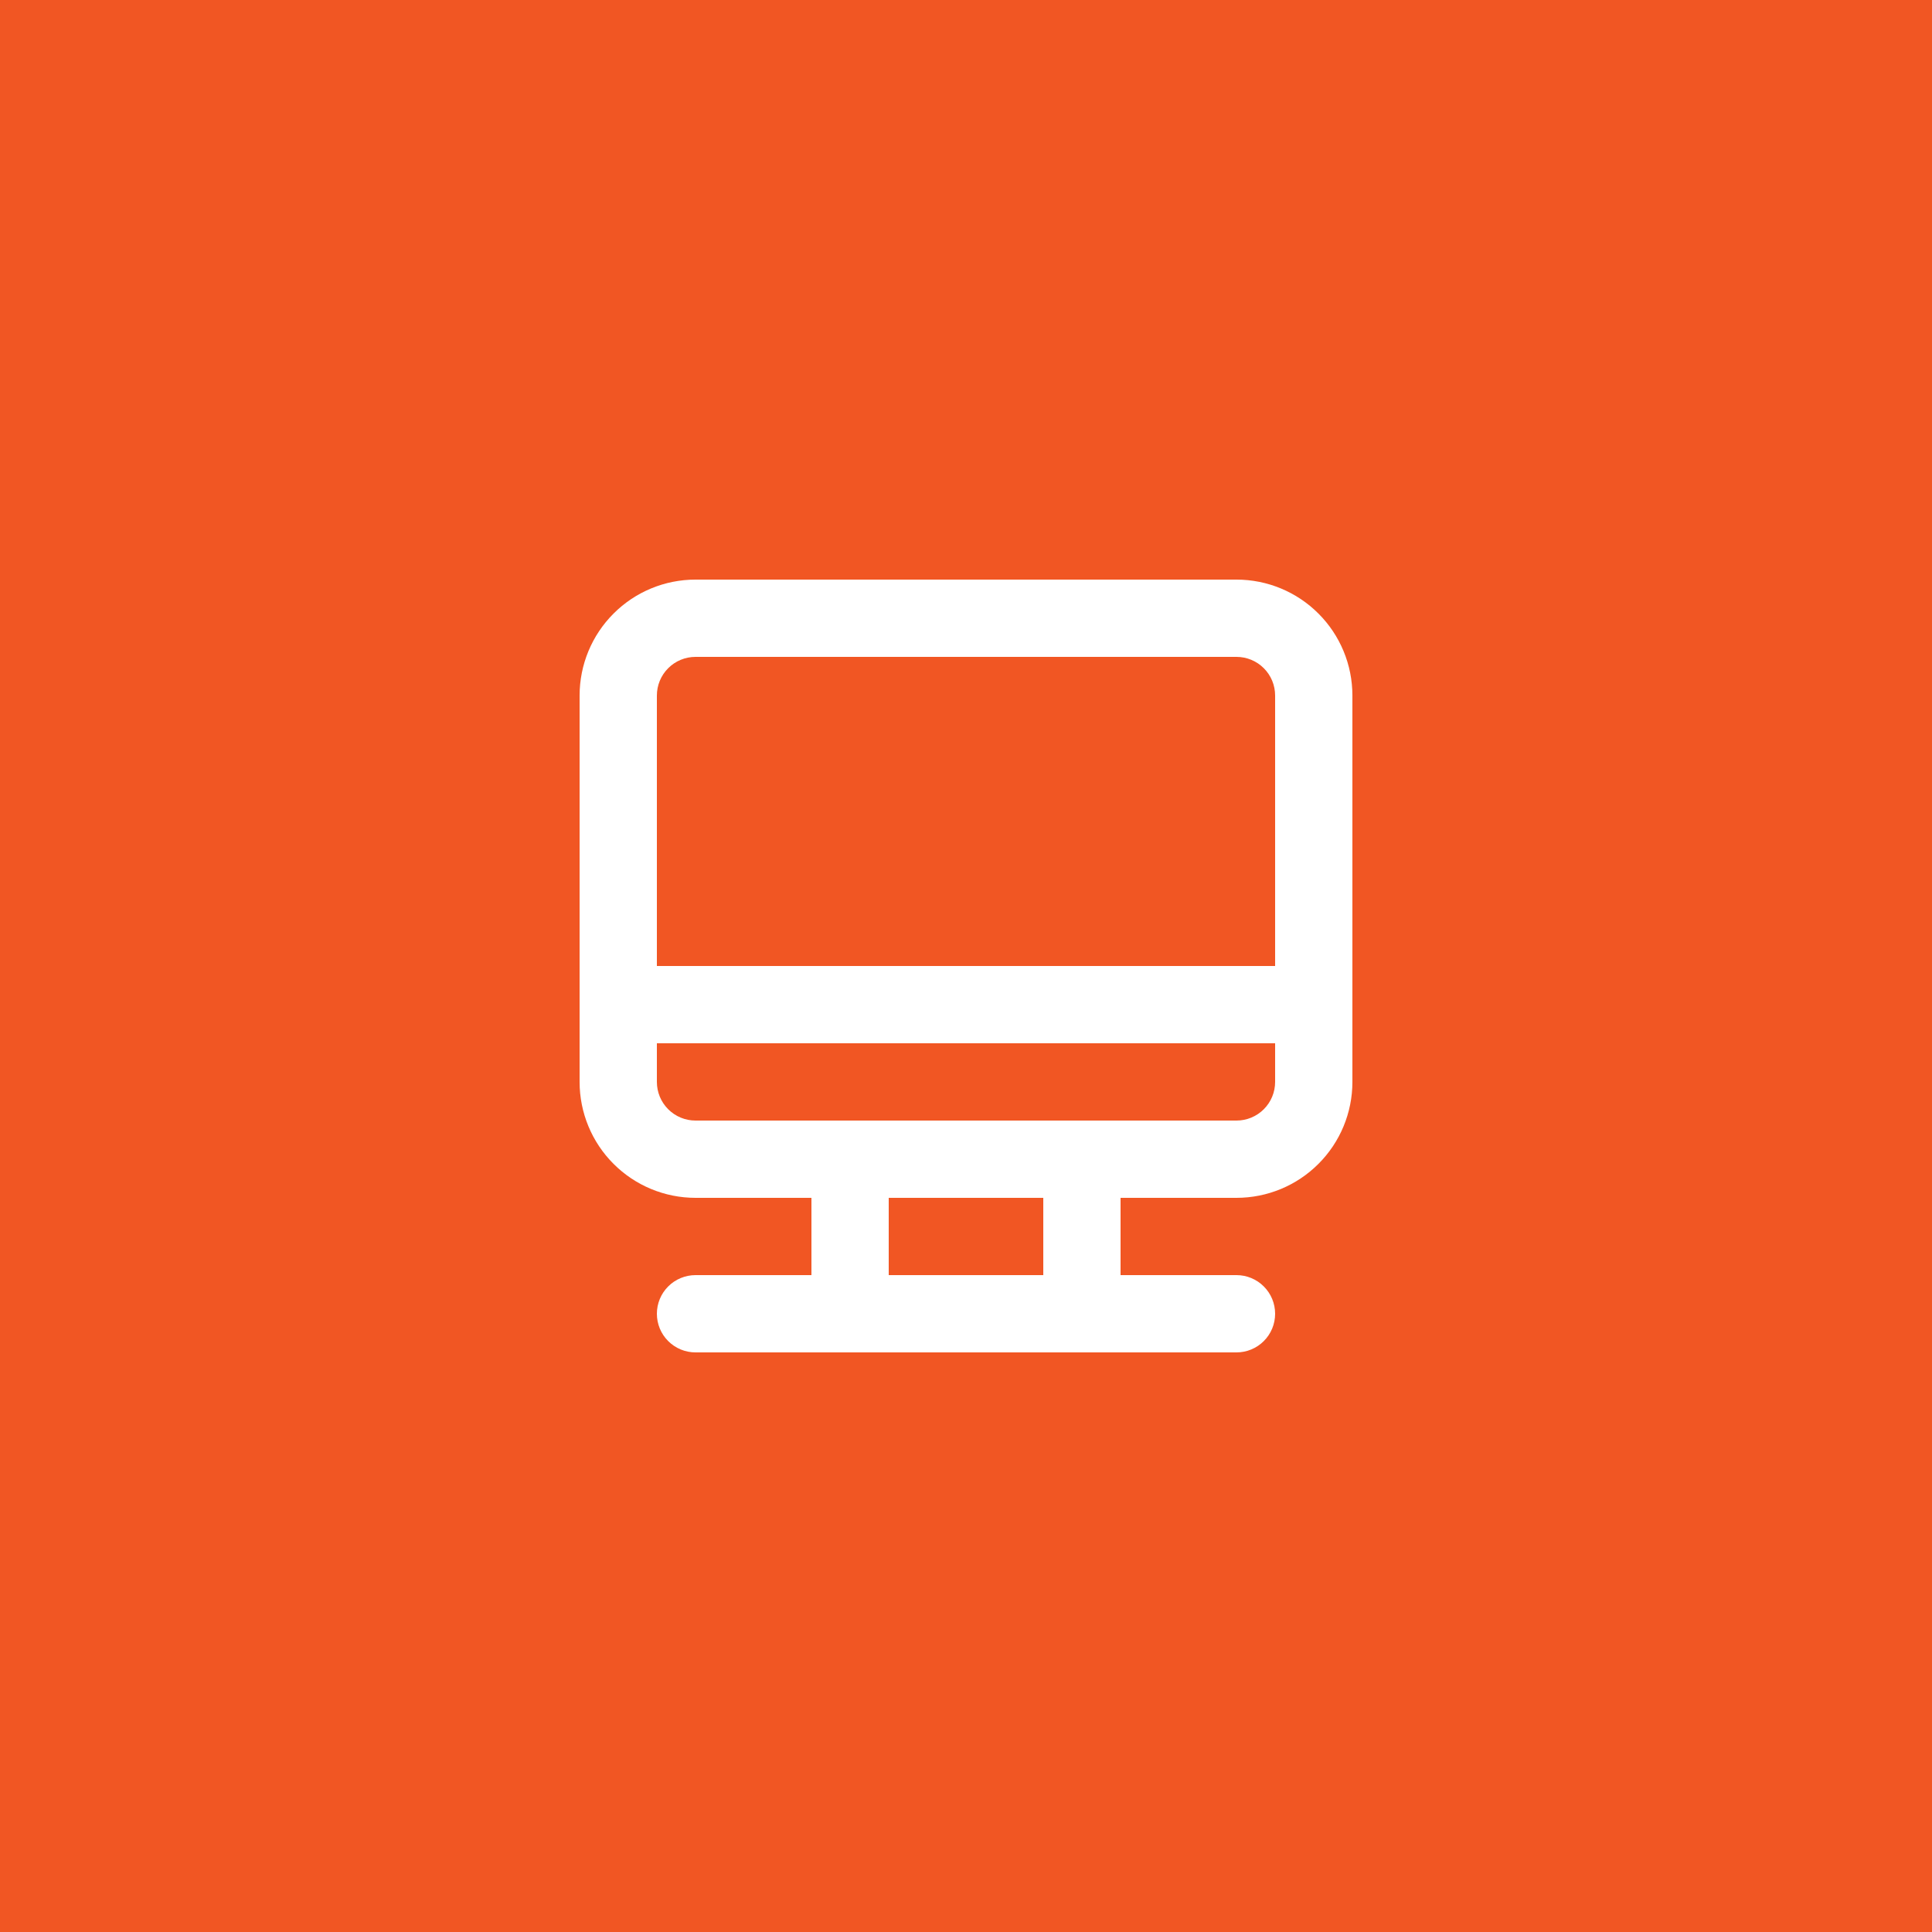 <svg width="50" height="50" viewBox="0 0 50 50" fill="none" xmlns="http://www.w3.org/2000/svg">
<rect width="50" height="50" fill="#F15623"/>
<path d="M32 15H18C17.204 15 16.441 15.316 15.879 15.879C15.316 16.441 15 17.204 15 18V28C15 28.796 15.316 29.559 15.879 30.121C16.441 30.684 17.204 31 18 31H21V33H18C17.735 33 17.48 33.105 17.293 33.293C17.105 33.48 17 33.735 17 34C17 34.265 17.105 34.52 17.293 34.707C17.48 34.895 17.735 35 18 35H32C32.265 35 32.52 34.895 32.707 34.707C32.895 34.52 33 34.265 33 34C33 33.735 32.895 33.48 32.707 33.293C32.52 33.105 32.265 33 32 33H29V31H32C32.796 31 33.559 30.684 34.121 30.121C34.684 29.559 35 28.796 35 28V18C35 17.204 34.684 16.441 34.121 15.879C33.559 15.316 32.796 15 32 15ZM27 33H23V31H27V33ZM33 28C33 28.265 32.895 28.52 32.707 28.707C32.52 28.895 32.265 29 32 29H18C17.735 29 17.48 28.895 17.293 28.707C17.105 28.52 17 28.265 17 28V27H33V28ZM33 25H17V18C17 17.735 17.105 17.48 17.293 17.293C17.48 17.105 17.735 17 18 17H32C32.265 17 32.52 17.105 32.707 17.293C32.895 17.48 33 17.735 33 18V25Z" fill="white"/>
</svg>
